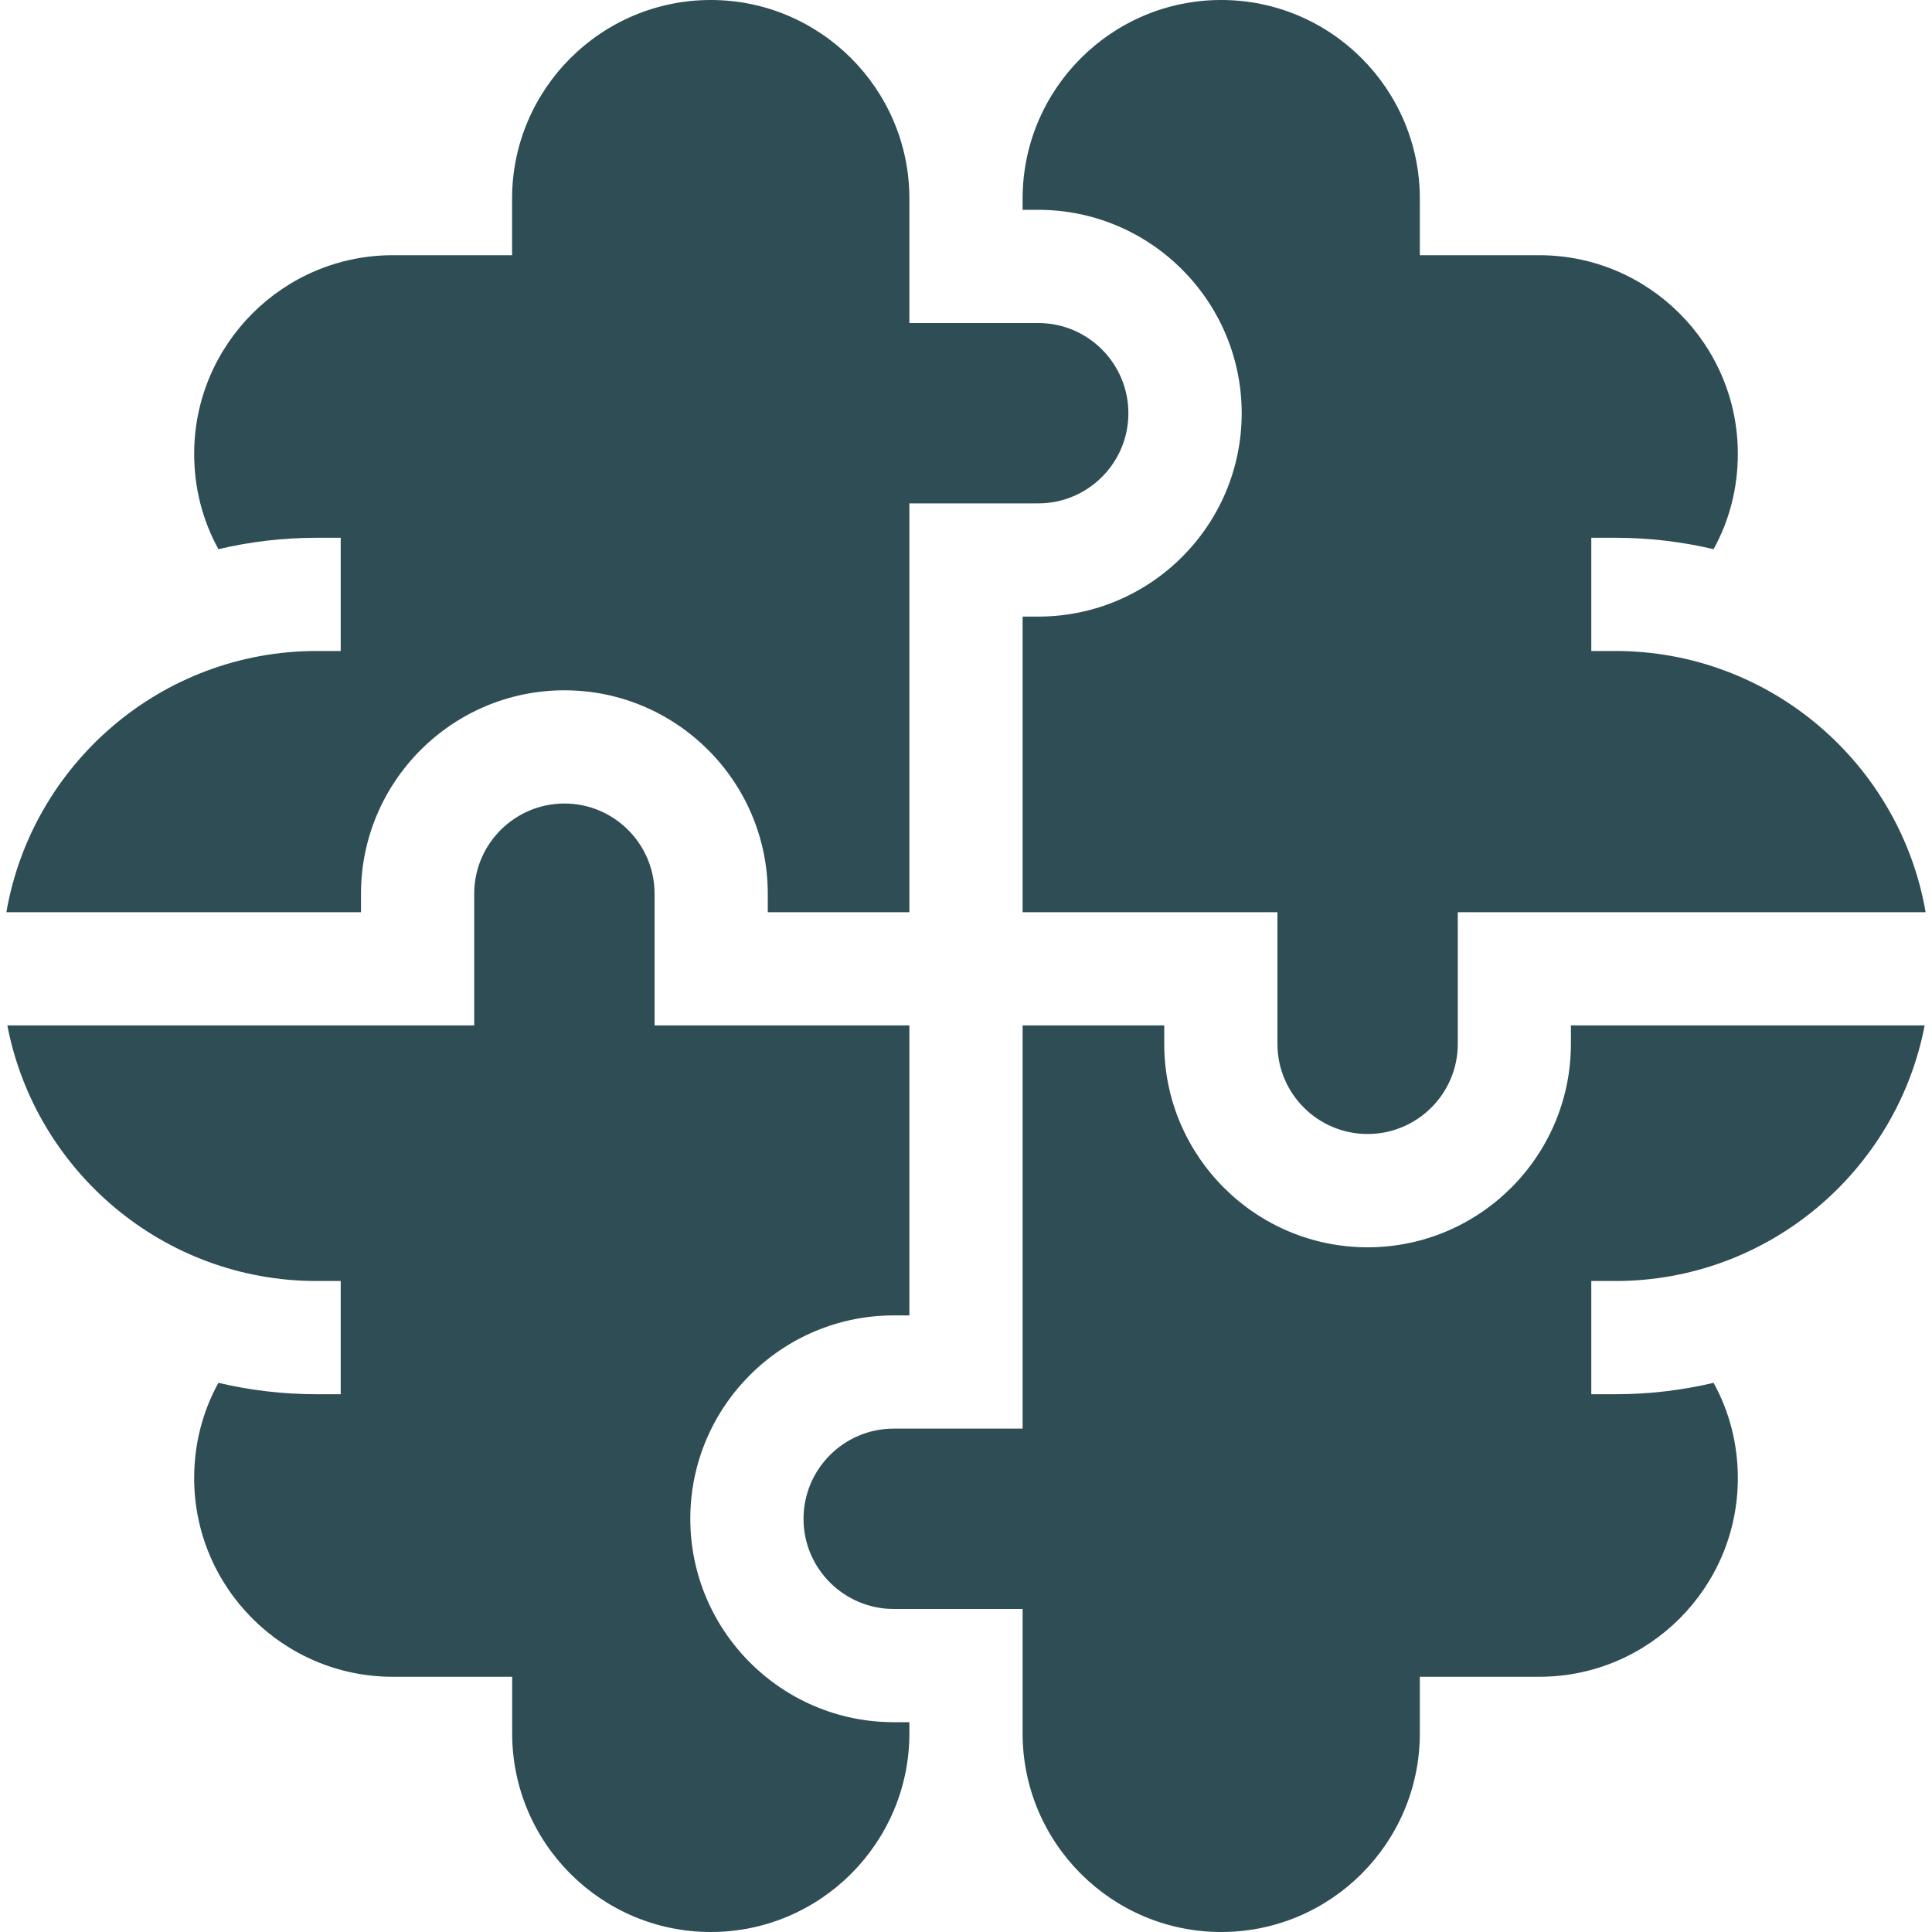<svg width="20" height="20" viewBox="0 0 20 20" fill="none" xmlns="http://www.w3.org/2000/svg">
<g clip-path="url(#clip0_4753_4026)">
<path d="M12.854 4.278C12.854 5.439 11.909 6.383 10.748 6.383H10.586L10.586 9.443H13.224V10.806C13.224 11.321 13.642 11.739 14.157 11.739C14.672 11.739 15.091 11.321 15.091 10.806V9.443H19.934C19.669 7.91 18.33 6.739 16.722 6.739H16.473V5.567H16.722C17.072 5.567 17.412 5.608 17.739 5.685C17.904 5.385 17.99 5.05 17.99 4.698C17.99 3.565 17.068 2.642 15.934 2.642H14.698V2.056C14.698 0.922 13.776 0 12.642 0C11.508 0 10.586 0.922 10.586 2.056V2.172H10.748C11.909 2.172 12.854 3.117 12.854 4.278Z" fill="#2F4D55"/>
<path d="M3.737 9.252C3.737 8.091 4.682 7.146 5.843 7.146C7.004 7.146 7.948 8.091 7.948 9.252V9.443H9.414L9.414 5.211H10.748C11.263 5.211 11.681 4.792 11.681 4.278C11.681 3.763 11.263 3.344 10.748 3.344H9.414L9.414 2.056C9.414 0.922 8.491 0 7.358 0C6.224 0 5.301 0.922 5.301 2.056V2.642H4.066C2.932 2.642 2.01 3.565 2.01 4.698C2.01 5.05 2.096 5.385 2.261 5.685C2.588 5.608 2.928 5.567 3.278 5.567H3.527V6.739H3.278C1.67 6.739 0.331 7.91 0.066 9.443H3.737V9.252H3.737Z" fill="#2F4D55"/>
<path d="M16.262 10.806C16.262 11.967 15.318 12.912 14.157 12.912C12.996 12.912 12.052 11.967 12.052 10.806V10.615H10.586L10.586 14.789H9.252C8.737 14.789 8.318 15.208 8.318 15.723C8.318 16.237 8.737 16.656 9.252 16.656H10.586L10.586 17.944H10.586C10.586 19.078 11.508 20 12.642 20C13.776 20 14.698 19.078 14.698 17.944V17.358H15.934C17.068 17.358 17.99 16.436 17.99 15.302C17.99 14.951 17.904 14.615 17.739 14.315C17.412 14.392 17.072 14.433 16.722 14.433H16.473V13.261H16.722C18.31 13.261 19.635 12.12 19.924 10.615H16.262V10.806H16.262Z" fill="#2F4D55"/>
<path d="M7.146 15.722C7.146 14.561 8.091 13.617 9.252 13.617H9.414L9.414 10.615H6.776V9.252C6.776 8.737 6.358 8.318 5.843 8.318C5.328 8.318 4.909 8.737 4.909 9.252V10.615H0.076C0.365 12.12 1.69 13.261 3.278 13.261H3.527V14.433H3.278C2.928 14.433 2.588 14.392 2.261 14.315C2.096 14.615 2.01 14.95 2.01 15.302C2.01 16.435 2.932 17.358 4.066 17.358H5.302V17.944C5.302 19.078 6.224 20 7.358 20C8.491 20 9.413 19.078 9.414 17.945V17.828H9.252C8.091 17.828 7.146 16.883 7.146 15.722Z" fill="#2F4D55"/>
</g>
<defs>
<clipPath id="clip0_4753_4026">
<rect width="20" height="20" fill="white"/>
</clipPath>
</defs>
</svg>
